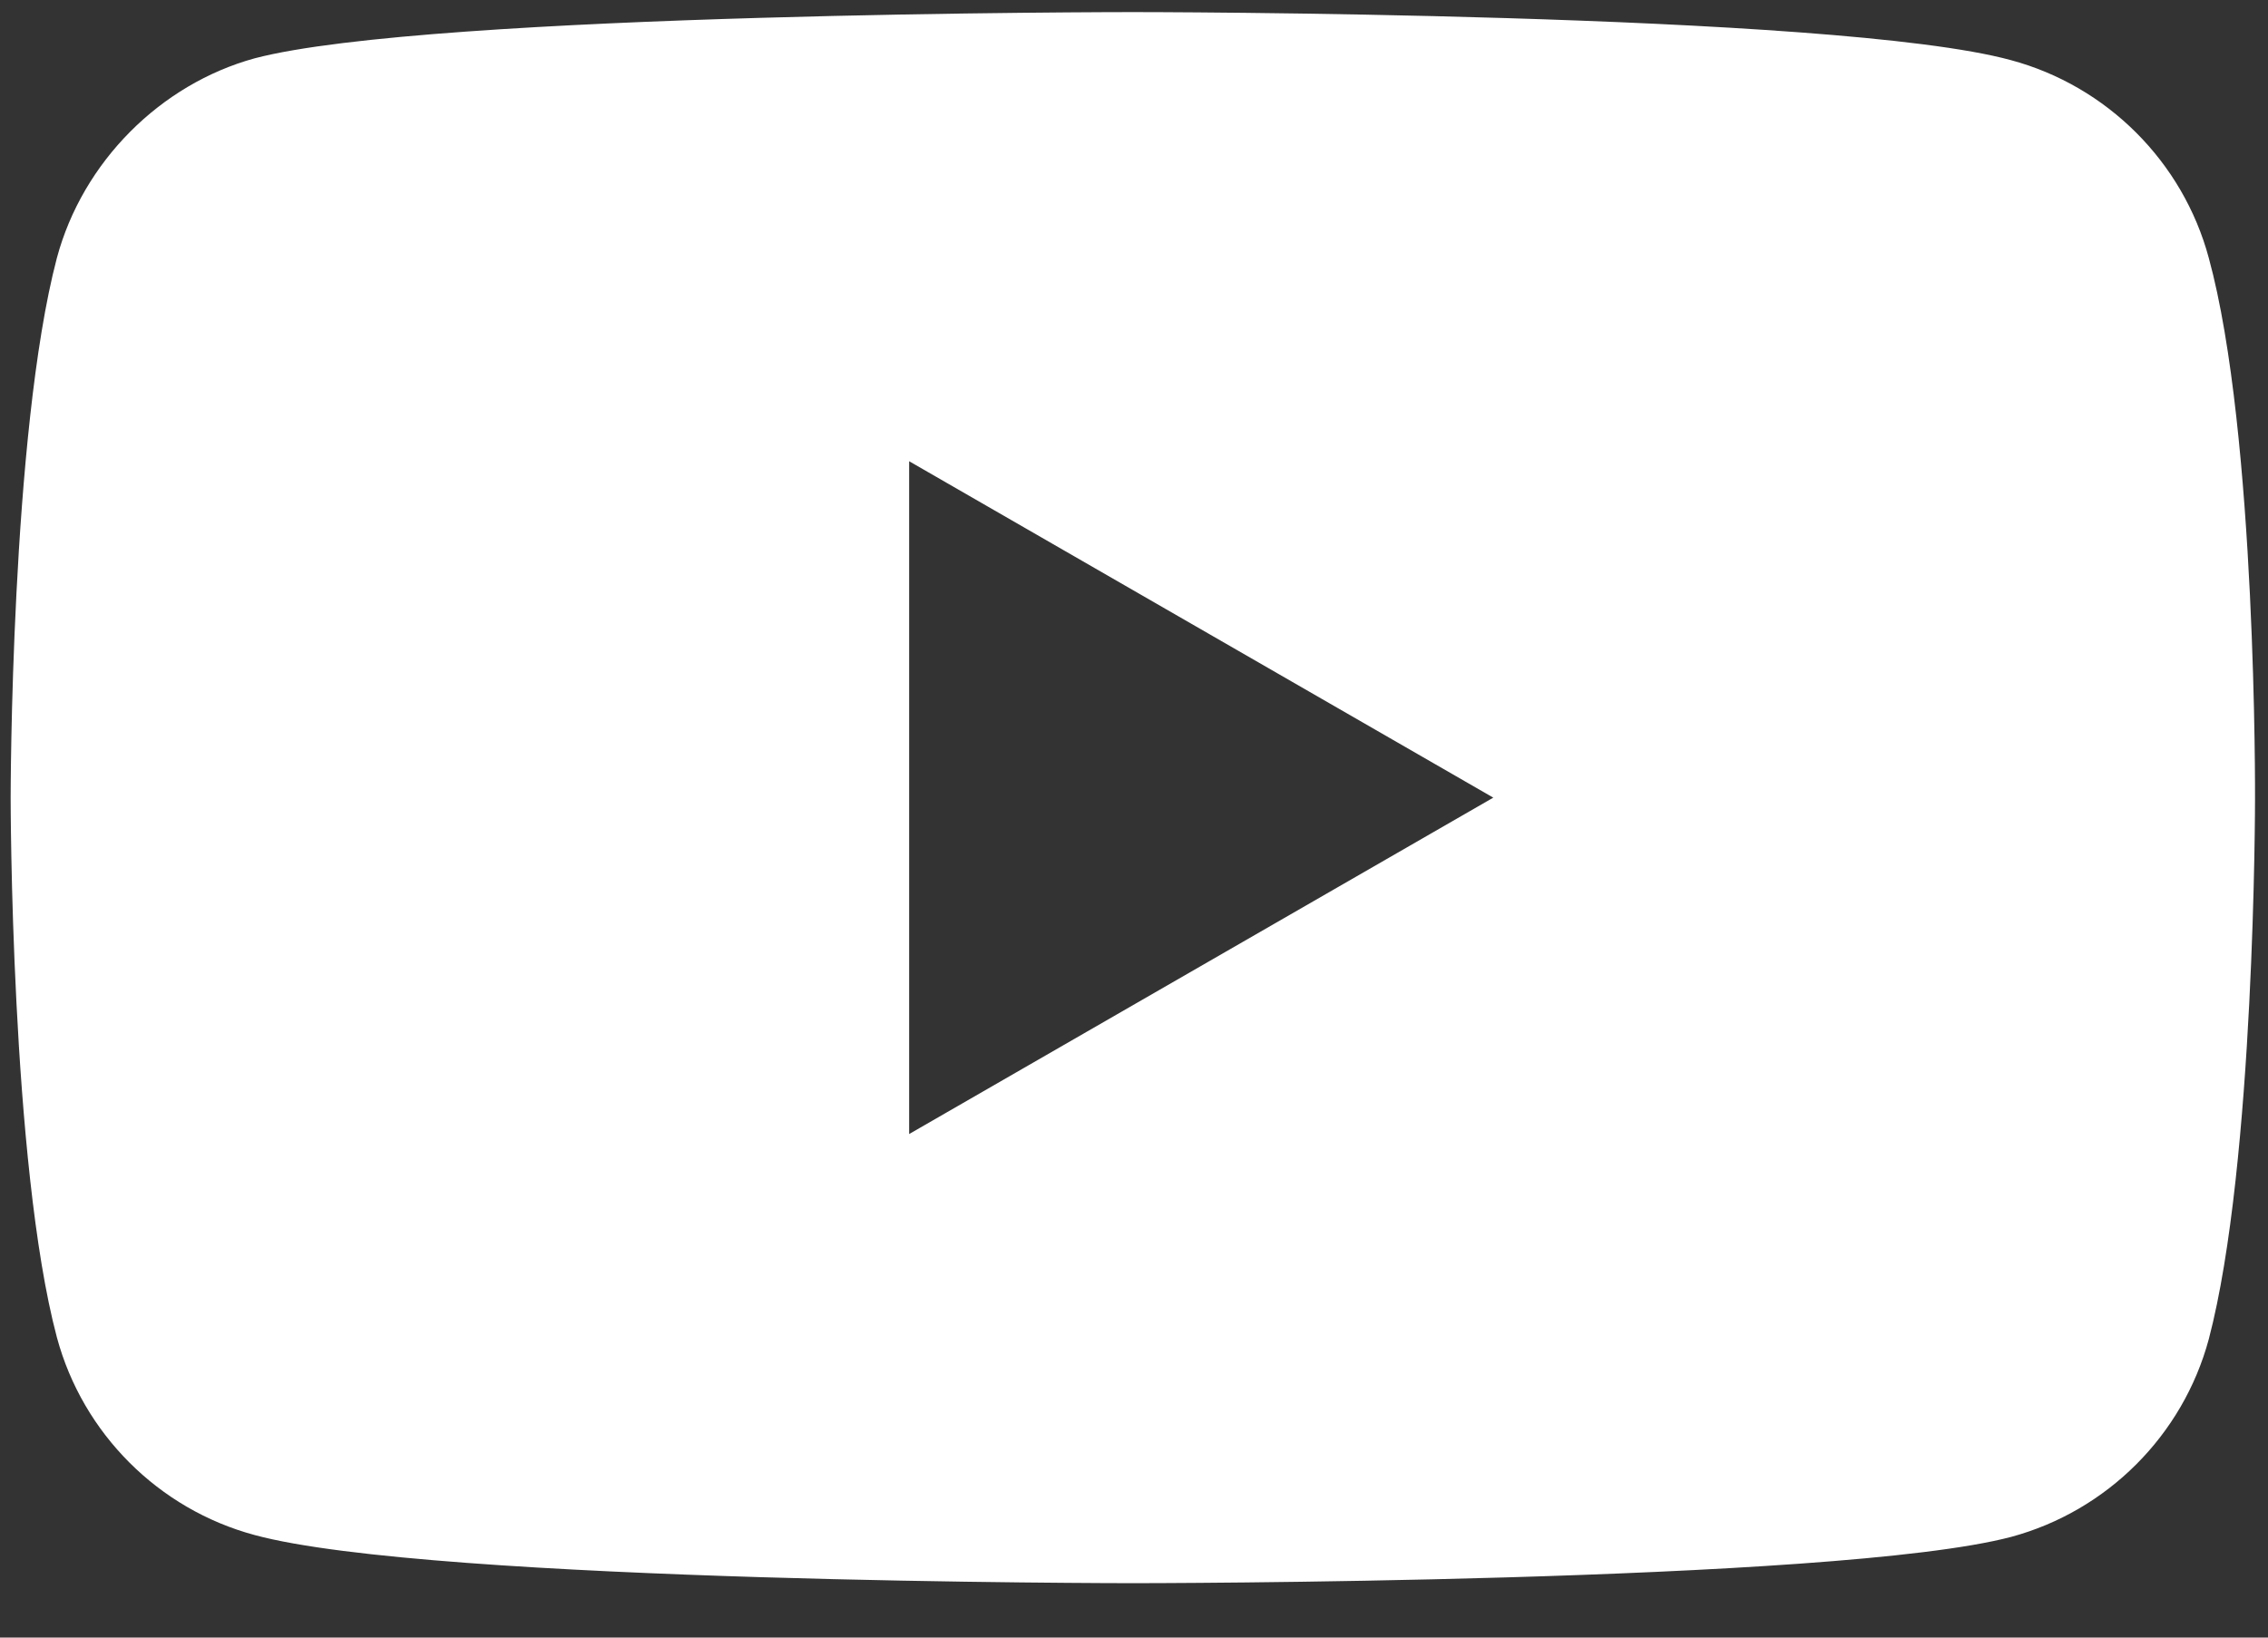 <svg width="36" height="26" viewBox="0 0 36 26" fill="none" xmlns="http://www.w3.org/2000/svg">
<rect x="0" y="0" width="36" height="26" fill="#333333" stroke="none"/>
<path d="M35.06 4.095C34.649 2.569 33.446 1.366 31.92 0.955C29.132 0.192 17.981 0.192 17.981 0.192C17.981 0.192 6.83 0.192 4.042 0.926C2.546 1.337 1.313 2.569 0.903 4.095C0.169 6.883 0.169 12.664 0.169 12.664C0.169 12.664 0.169 18.474 0.903 21.233C1.314 22.759 2.516 23.962 4.043 24.372C6.859 25.136 17.981 25.136 17.981 25.136C17.981 25.136 29.132 25.136 31.92 24.402C33.446 23.991 34.649 22.788 35.06 21.262C35.794 18.474 35.794 12.693 35.794 12.693C35.794 12.693 35.823 6.883 35.06 4.095ZM14.431 18.005V7.323L23.703 12.664L14.431 18.005Z" fill="white"/>
</svg>
